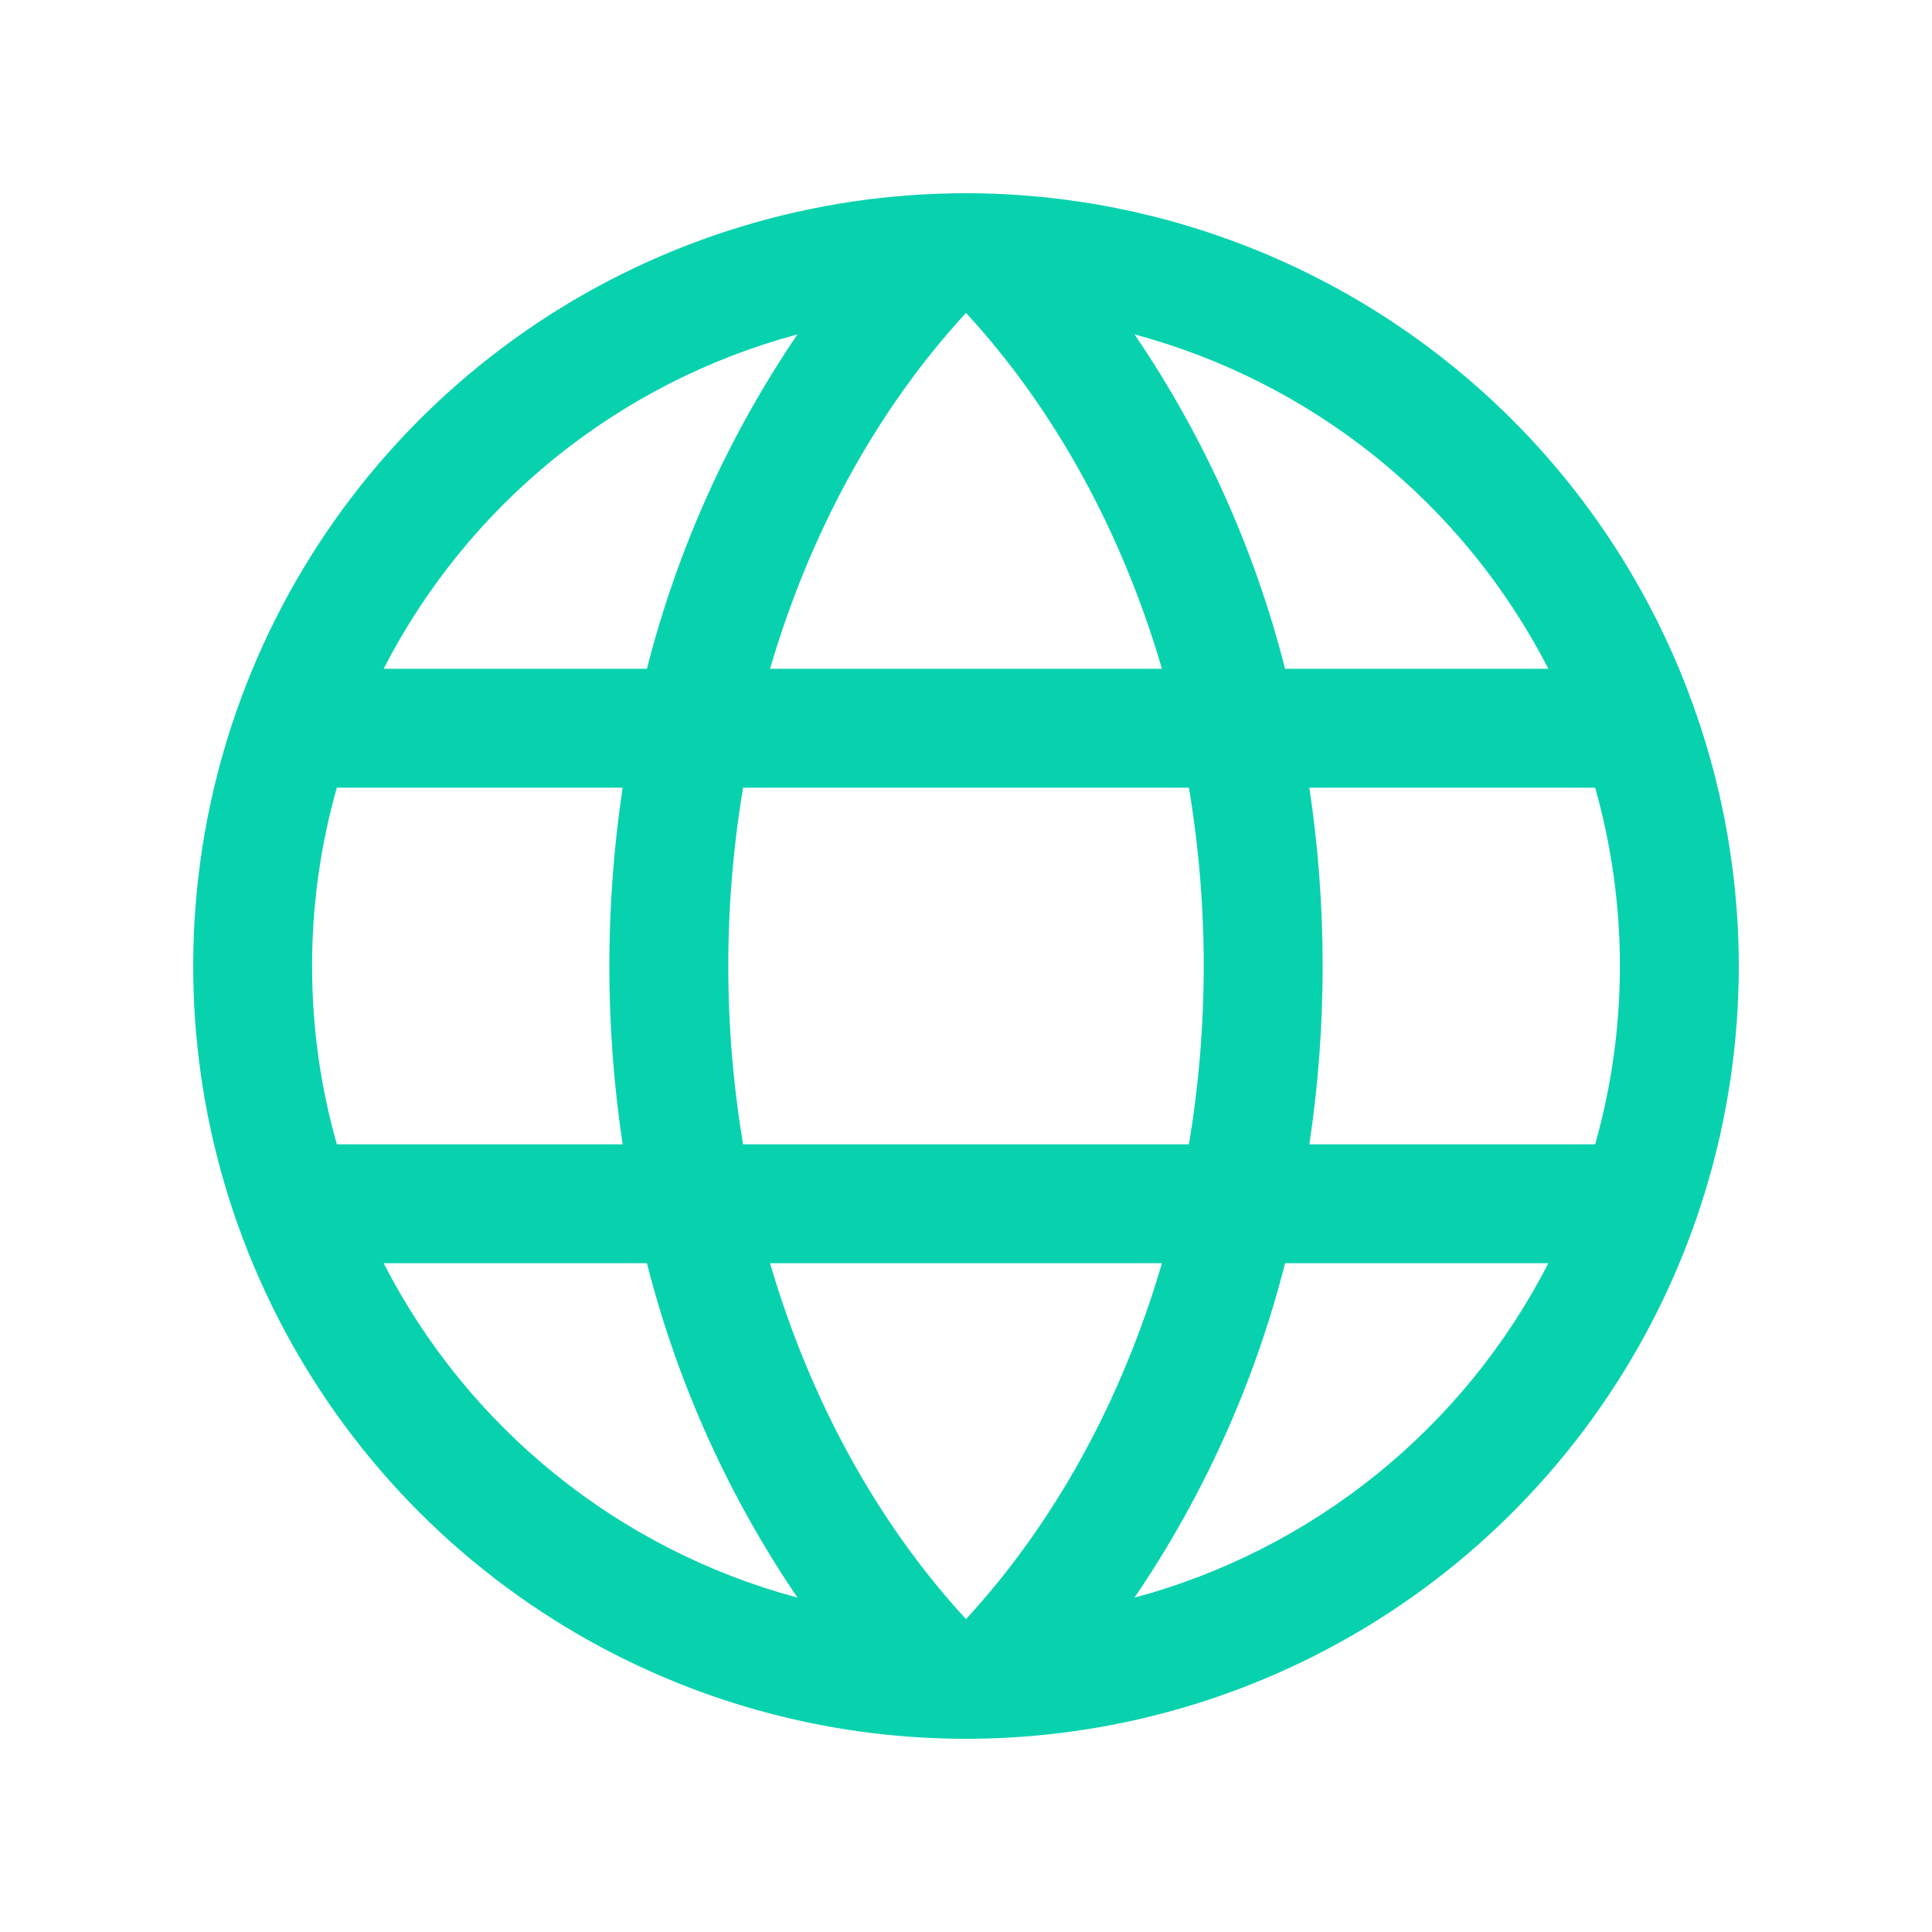 <svg width="40" height="40" viewBox="0 0 40 40" fill="none" xmlns="http://www.w3.org/2000/svg">
<path d="M20 4C16.835 4 13.742 4.938 11.111 6.696C8.48 8.455 6.429 10.953 5.218 13.877C4.007 16.801 3.69 20.018 4.307 23.121C4.925 26.225 6.449 29.076 8.686 31.314C10.924 33.551 13.775 35.075 16.879 35.693C19.982 36.31 23.199 35.993 26.123 34.782C29.047 33.571 31.545 31.52 33.303 28.889C35.062 26.258 36 23.165 36 20C35.995 15.758 34.308 11.691 31.309 8.691C28.309 5.692 24.242 4.004 20 4ZM15.943 26.154H24.057C23.231 28.975 21.846 31.518 20 33.522C18.154 31.518 16.769 28.975 15.943 26.154ZM15.385 23.692C14.976 21.248 14.976 18.752 15.385 16.308H24.615C25.024 18.752 25.024 21.248 24.615 23.692H15.385ZM6.462 20C6.46 18.751 6.633 17.509 6.974 16.308H12.891C12.524 18.756 12.524 21.244 12.891 23.692H6.974C6.633 22.491 6.46 21.249 6.462 20ZM24.057 13.846H15.943C16.769 11.025 18.154 8.482 20 6.478C21.846 8.482 23.231 11.025 24.057 13.846ZM27.109 16.308H33.026C33.709 18.722 33.709 21.278 33.026 23.692H27.109C27.476 21.244 27.476 18.756 27.109 16.308ZM32.057 13.846H26.606C25.978 11.375 24.923 9.032 23.489 6.923C25.321 7.415 27.03 8.286 28.506 9.478C29.981 10.67 31.191 12.158 32.057 13.846ZM16.511 6.923C15.077 9.032 14.022 11.375 13.394 13.846H7.943C8.809 12.158 10.019 10.67 11.494 9.478C12.97 8.286 14.679 7.415 16.511 6.923ZM7.943 26.154H13.394C14.022 28.625 15.077 30.968 16.511 33.077C14.679 32.585 12.97 31.714 11.494 30.522C10.019 29.33 8.809 27.842 7.943 26.154ZM23.489 33.077C24.923 30.968 25.978 28.625 26.606 26.154H32.057C31.191 27.842 29.981 29.33 28.506 30.522C27.03 31.714 25.321 32.585 23.489 33.077Z" fill="#08D2AE"/>
</svg>
